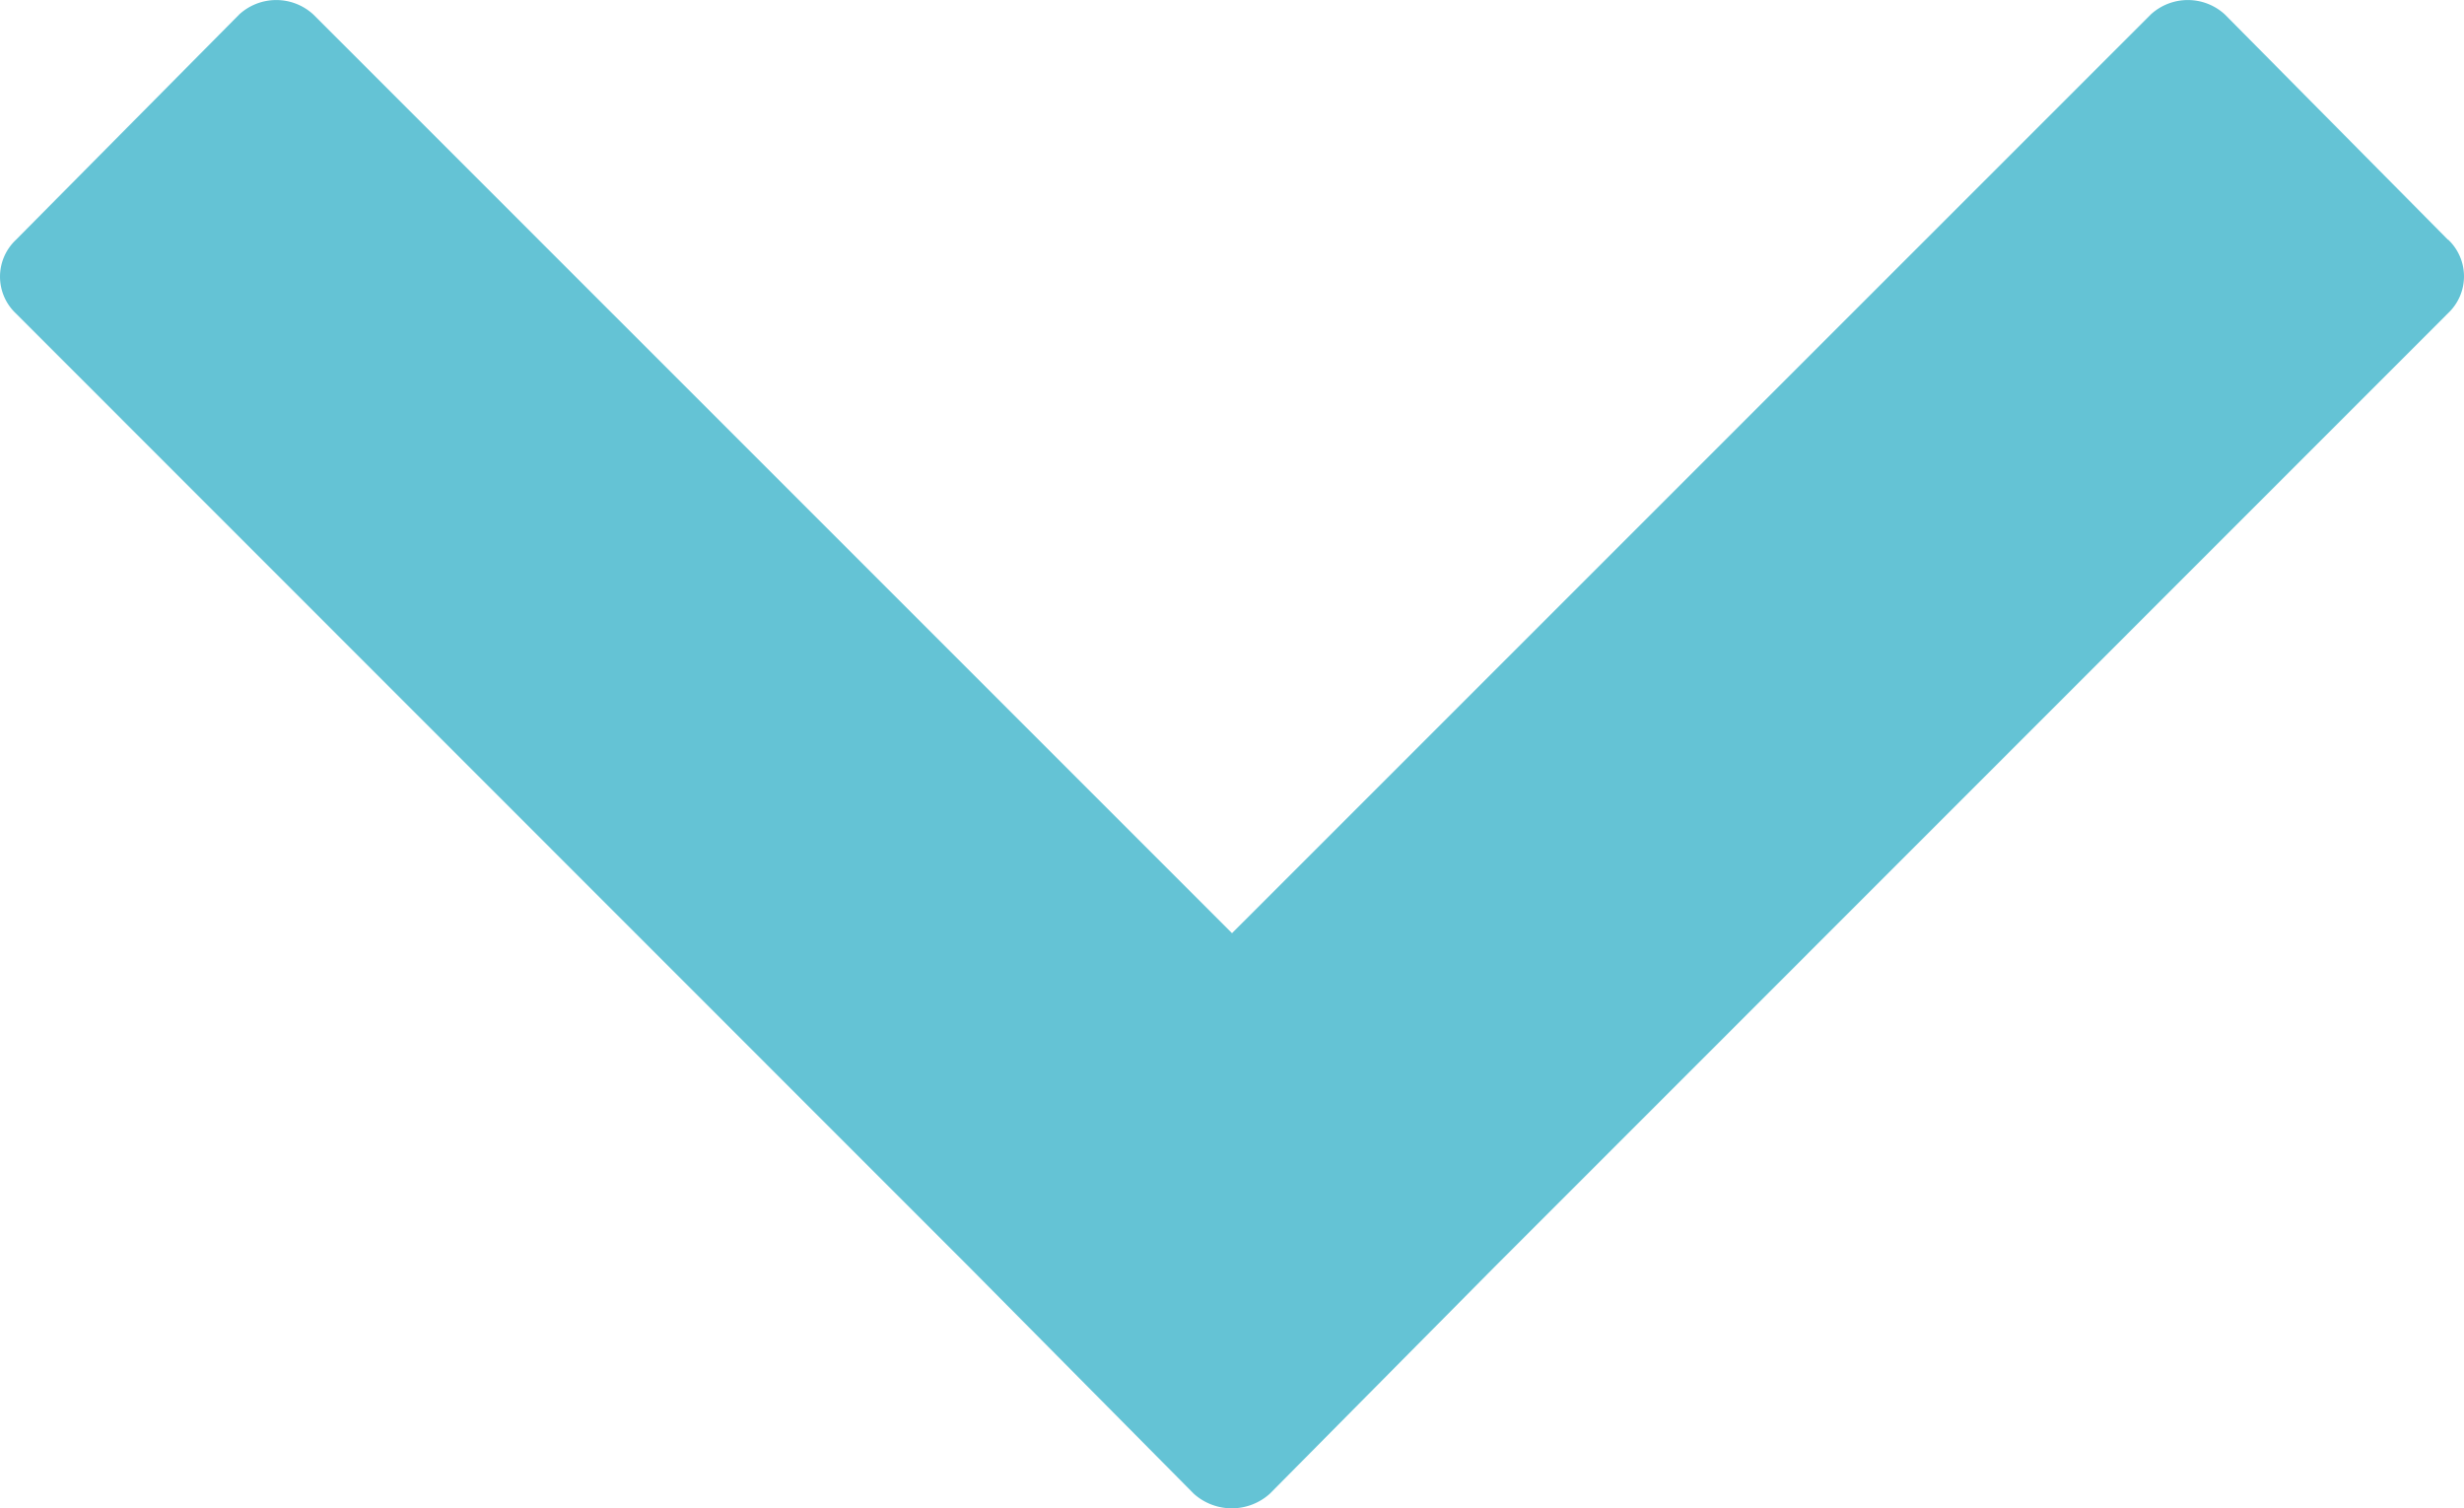 <svg xmlns="http://www.w3.org/2000/svg" width="25" height="15.303" viewBox="0 0 25 15.303">
  <g id="dropdown" transform="translate(-0.154 -0.422)">
    <path id="arrow" data-name="arrow" d="M24.992,2.855,22.726.567a.556.556,0,0,0-.748,0L12.654,9.89,3.331.567a.556.556,0,0,0-.748,0L.316,2.855a.513.513,0,0,0,0,.748L10,13.29h0l2.267,2.288a.577.577,0,0,0,.77,0l2.267-2.288h0L24.992,3.6a.513.513,0,0,0,0-.748Z" transform="translate(0 0)" fill="#64c3d5"/>
  </g>
</svg>